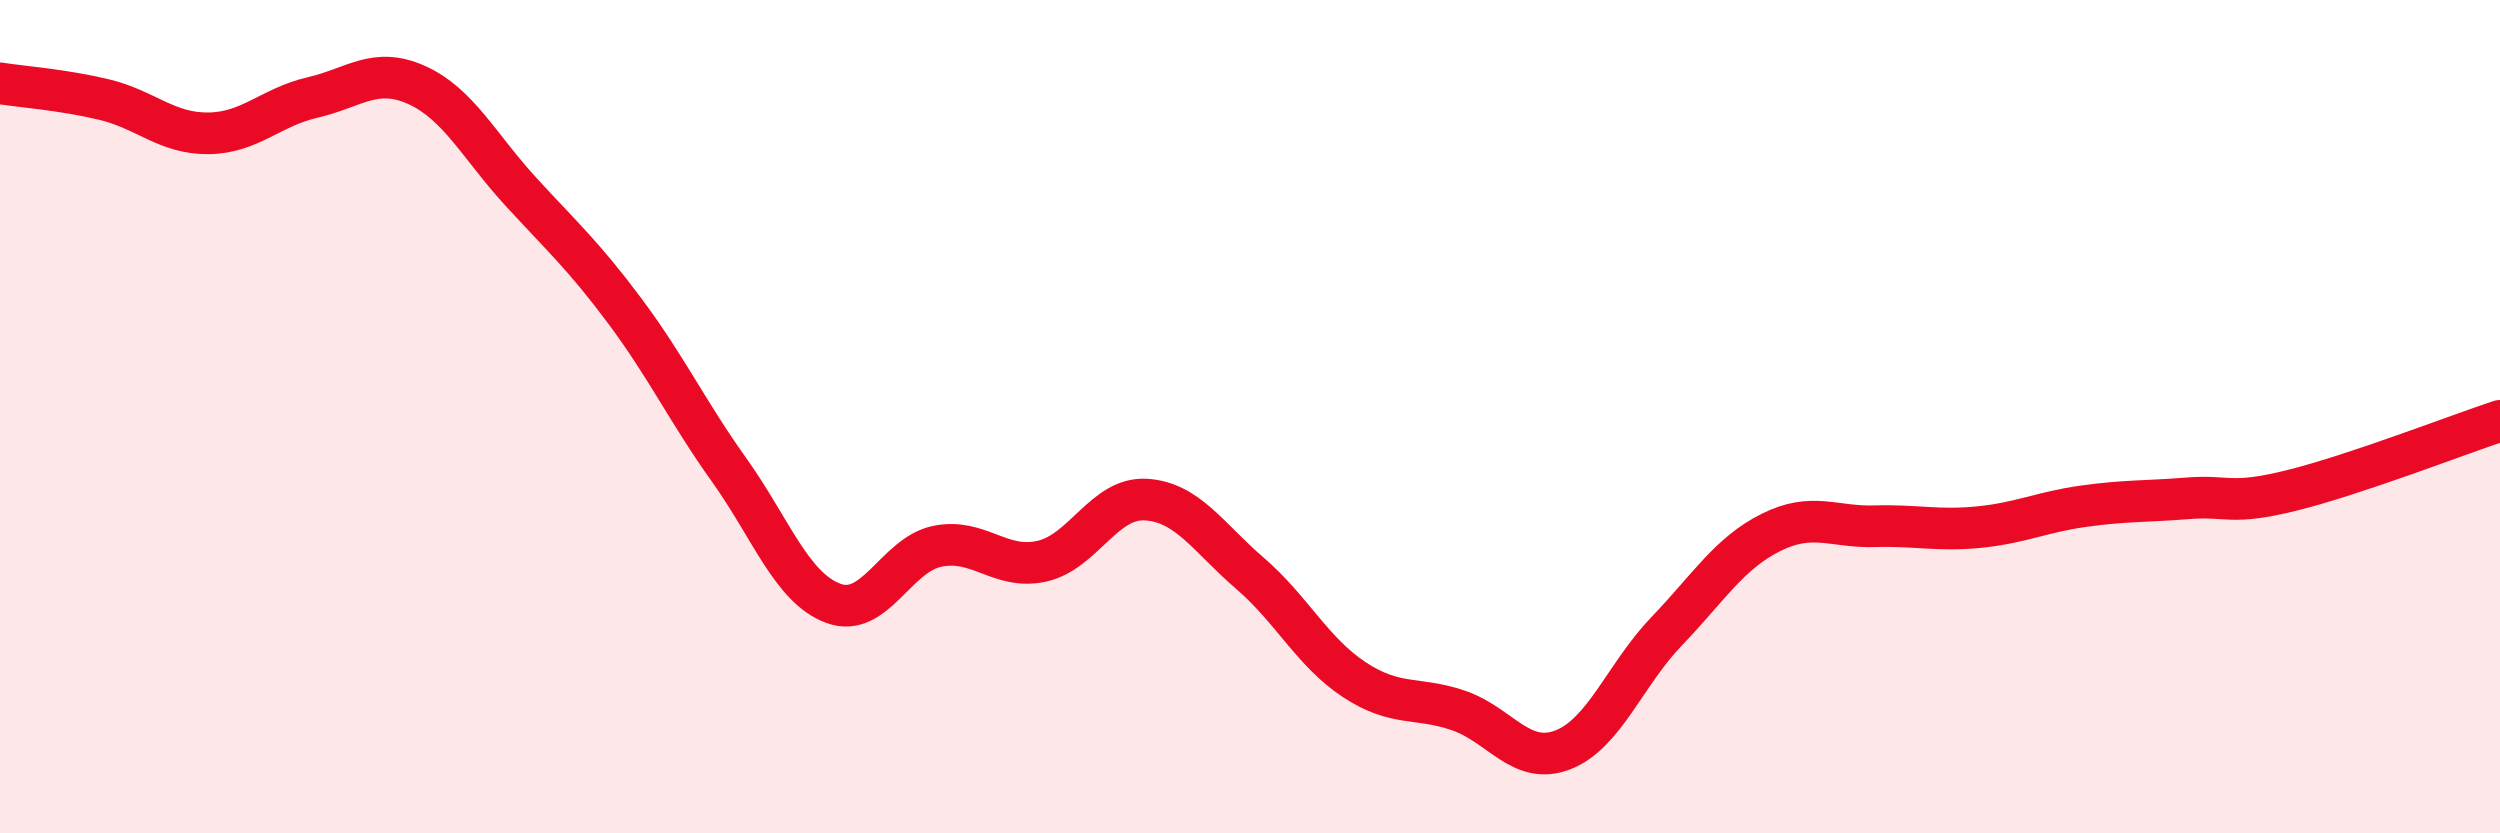 
    <svg width="60" height="20" viewBox="0 0 60 20" xmlns="http://www.w3.org/2000/svg">
      <path
        d="M 0,2 C 0.5,2.08 1.5,2.15 2.5,2.39 C 3.5,2.63 4,3.21 5,3.2 C 6,3.19 6.5,2.57 7.5,2.34 C 8.5,2.11 9,1.59 10,2.04 C 11,2.49 11.5,3.51 12.5,4.6 C 13.5,5.69 14,6.13 15,7.47 C 16,8.81 16.5,9.88 17.5,11.28 C 18.5,12.68 19,14.11 20,14.48 C 21,14.85 21.5,13.31 22.5,13.11 C 23.5,12.91 24,13.69 25,13.47 C 26,13.25 26.5,11.93 27.5,11.99 C 28.5,12.05 29,12.9 30,13.76 C 31,14.62 31.5,15.65 32.5,16.31 C 33.5,16.97 34,16.71 35,17.05 C 36,17.39 36.5,18.38 37.5,18 C 38.5,17.62 39,16.19 40,15.15 C 41,14.11 41.5,13.28 42.5,12.78 C 43.5,12.28 44,12.66 45,12.63 C 46,12.6 46.5,12.75 47.5,12.65 C 48.5,12.55 49,12.29 50,12.15 C 51,12.01 51.5,12.04 52.5,11.96 C 53.5,11.88 53.5,12.14 55,11.77 C 56.5,11.4 59,10.43 60,10.1L60 20L0 20Z"
        fill="#EB0A25"
        opacity="0.1"
        stroke-linecap="round"
        stroke-linejoin="round"
      />
      <path
        d="M 0,2 C 0.5,2.08 1.5,2.15 2.5,2.39 C 3.5,2.63 4,3.21 5,3.2 C 6,3.19 6.5,2.57 7.5,2.34 C 8.5,2.11 9,1.59 10,2.04 C 11,2.49 11.5,3.51 12.5,4.6 C 13.5,5.69 14,6.13 15,7.47 C 16,8.81 16.5,9.88 17.5,11.28 C 18.5,12.68 19,14.11 20,14.48 C 21,14.85 21.5,13.31 22.5,13.11 C 23.5,12.91 24,13.69 25,13.47 C 26,13.25 26.5,11.93 27.5,11.99 C 28.5,12.05 29,12.9 30,13.76 C 31,14.62 31.5,15.65 32.5,16.31 C 33.5,16.97 34,16.71 35,17.05 C 36,17.39 36.5,18.38 37.5,18 C 38.5,17.62 39,16.19 40,15.15 C 41,14.11 41.5,13.28 42.5,12.78 C 43.5,12.28 44,12.66 45,12.63 C 46,12.6 46.5,12.75 47.5,12.65 C 48.5,12.55 49,12.29 50,12.15 C 51,12.01 51.5,12.04 52.5,11.96 C 53.5,11.88 53.5,12.14 55,11.77 C 56.5,11.4 59,10.43 60,10.1"
        stroke="#EB0A25"
        stroke-width="1"
        fill="none"
        stroke-linecap="round"
        stroke-linejoin="round"
      />
    </svg>
  